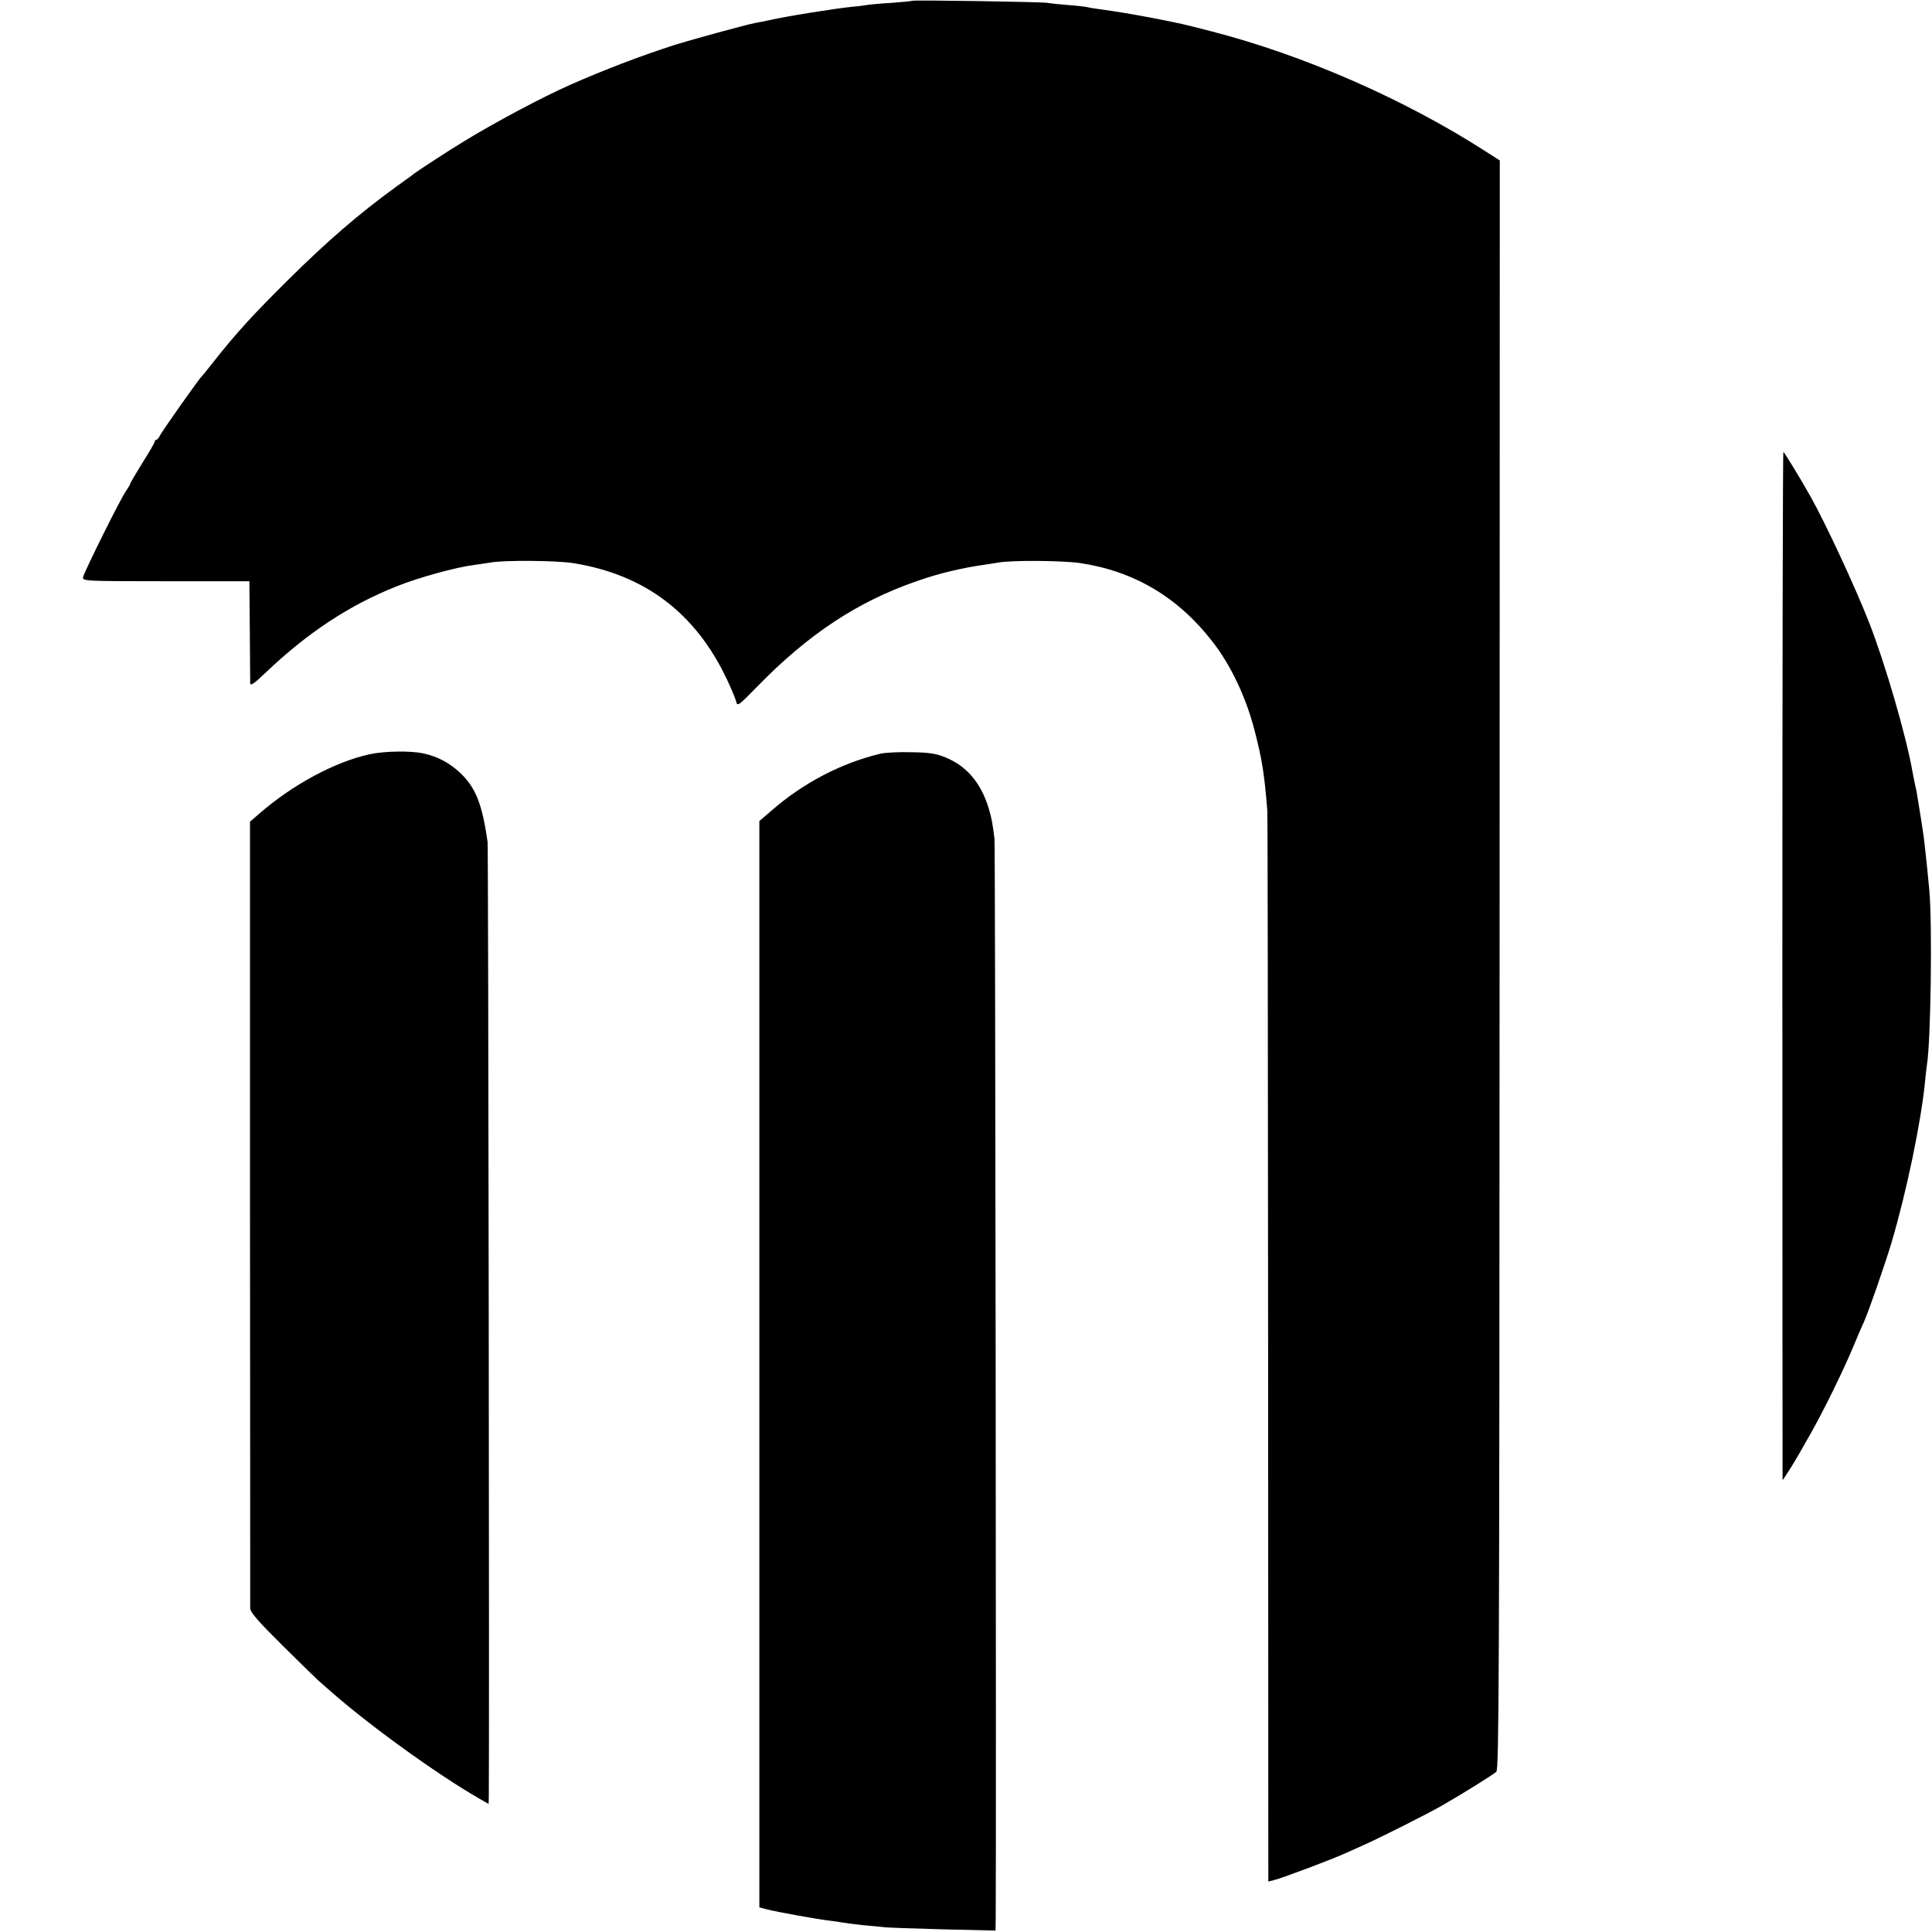 <?xml version="1.0" standalone="no"?>
<!DOCTYPE svg PUBLIC "-//W3C//DTD SVG 20010904//EN"
 "http://www.w3.org/TR/2001/REC-SVG-20010904/DTD/svg10.dtd">
<svg version="1.0" xmlns="http://www.w3.org/2000/svg"
 width="949pt" height="949pt" viewBox="0 0 949 949"
 preserveAspectRatio="xMidYMid meet">
<g transform="translate(0,949) scale(0.1,-0.1)"
fill="#000000" stroke="none">
<path d="M4479 9486 c-2 -2 -47 -6 -99 -10 -52 -3 -108 -8 -125 -11 -16 -3
-50 -7 -75 -9 -80 -8 -324 -47 -400 -65 -25 -5 -57 -12 -71 -14 -47 -9 -303
-79 -399 -109 -159 -51 -348 -123 -510 -195 -140 -62 -370 -185 -519 -276 -70
-42 -229 -146 -246 -159 -5 -5 -47 -35 -93 -68 -180 -131 -334 -264 -527 -455
-177 -176 -254 -260 -370 -407 -27 -35 -52 -65 -55 -68 -13 -11 -193 -267
-203 -287 -6 -13 -14 -23 -19 -23 -4 0 -8 -4 -8 -9 0 -5 -27 -52 -60 -104 -33
-53 -60 -99 -60 -102 0 -4 -9 -19 -20 -35 -27 -37 -207 -400 -212 -425 -3 -19
4 -20 407 -20 l410 0 2 -240 c1 -132 2 -249 2 -260 1 -16 18 -4 79 54 204 194
410 330 643 422 108 43 289 93 379 104 30 4 66 10 80 12 69 12 322 10 405 -3
352 -56 602 -245 756 -572 21 -45 42 -94 45 -108 6 -25 11 -21 103 73 250 257
493 418 786 519 108 38 214 63 330 80 22 3 51 8 65 10 62 13 321 11 407 -2
265 -40 480 -168 648 -385 91 -116 166 -275 208 -439 37 -144 47 -208 62 -390
2 -19 3 -1211 4 -2649 l1 -2613 28 7 c39 9 285 102 351 132 31 14 72 32 91 41
67 29 312 152 383 193 110 63 250 151 267 166 13 12 15 466 16 3964 l1 3951
-66 42 c-398 257 -896 475 -1350 592 -153 39 -139 36 -281 64 -104 20 -183 33
-270 45 -25 3 -52 8 -60 10 -8 2 -49 7 -90 10 -41 3 -88 8 -105 11 -34 5 -661
15 -666 10z"/>
<path d="M8755 4745 c0 -1389 1 -2525 1 -2525 3 0 61 92 82 130 11 19 36 64
57 100 58 102 158 305 204 415 23 55 48 114 56 130 27 62 104 284 136 391 74
249 146 596 165 793 3 31 7 67 9 80 19 112 27 688 12 856 -13 140 -27 267 -32
294 -1 9 -8 52 -15 96 -7 44 -14 88 -16 98 -11 48 -14 65 -20 97 -30 173 -135
534 -214 735 -67 171 -213 485 -285 613 -46 83 -131 222 -135 222 -3 0 -5
-1136 -5 -2525z"/>
<path d="M1815 5785 c-169 -37 -378 -149 -543 -293 l-44 -38 0 -1919 c1 -1056
1 -1932 1 -1946 1 -19 39 -63 162 -185 88 -87 166 -163 173 -169 6 -5 32 -28
57 -50 190 -168 525 -410 732 -529 l47 -27 1 33 c3 234 -2 4664 -6 4692 -26
186 -59 269 -136 341 -52 48 -109 79 -179 94 -61 14 -192 12 -265 -4z"/>
<path d="M4325 5788 c-195 -47 -380 -144 -537 -281 l-58 -50 0 -2668 0 -2668
38 -10 c45 -12 262 -51 305 -55 18 -2 46 -6 62 -9 17 -3 62 -9 100 -13 39 -4
86 -8 105 -10 19 -3 151 -7 293 -11 l257 -6 1 64 c3 428 -2 5266 -6 5299 -11
85 -13 95 -28 148 -38 126 -109 210 -214 252 -46 19 -80 24 -168 25 -60 2
-128 -2 -150 -7z"/>
</g>
</svg>
